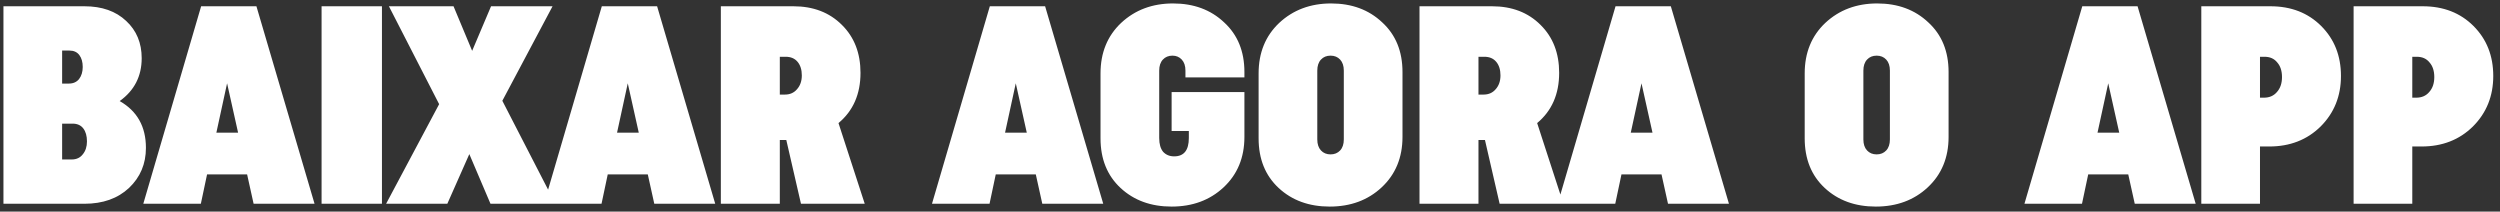 <svg width="319" height="27" viewBox="0 0 319 27" fill="none" xmlns="http://www.w3.org/2000/svg">
<rect x="0" y="0" width="319" height="27" fill="#333333" stroke="none"/>
<path d="M0.44 26V0.8H10.772C13.004 0.8 14.78 1.424 16.1 2.672C17.42 3.896 18.08 5.48 18.08 7.424C18.08 9.728 17.144 11.552 15.272 12.896C17.504 14.168 18.62 16.16 18.62 18.872C18.62 20.912 17.9 22.616 16.46 23.984C15.02 25.328 13.124 26 10.772 26H0.44ZM7.928 15.776V20.348H9.152C9.752 20.348 10.22 20.132 10.556 19.7C10.916 19.268 11.096 18.716 11.096 18.044C11.096 17.348 10.94 16.796 10.628 16.388C10.316 15.98 9.86 15.776 9.26 15.776H7.928ZM7.928 6.452V10.664H8.792C9.344 10.664 9.776 10.472 10.088 10.088C10.4 9.68 10.556 9.164 10.556 8.54C10.556 7.916 10.412 7.412 10.124 7.028C9.836 6.644 9.416 6.452 8.864 6.452H7.928ZM28.976 10.628L27.608 16.928H30.38L28.976 10.628ZM32.72 0.8L40.136 26H32.36L31.532 22.256H26.42L25.628 26H18.284L25.664 0.8H32.72ZM41.033 26V0.8H48.737V26H41.033ZM70.506 0.8L64.098 12.86L70.866 26H62.586L59.886 19.664L57.078 26H49.266L56.034 13.292L49.626 0.8H57.87L60.246 6.488L62.658 0.8H70.506ZM80.103 10.628L78.735 16.928H81.507L80.103 10.628ZM83.847 0.8L91.263 26H83.487L82.659 22.256H77.547L76.755 26H69.411L76.791 0.8H83.847ZM99.504 7.244V12.068H100.152C100.8 12.068 101.316 11.84 101.7 11.384C102.108 10.928 102.312 10.34 102.312 9.62C102.312 8.9 102.132 8.324 101.772 7.892C101.412 7.46 100.908 7.244 100.26 7.244H99.504ZM110.34 26H102.204L100.332 17.864H99.504V26H91.98V0.8H101.232C103.776 0.8 105.84 1.592 107.424 3.176C109.008 4.736 109.8 6.776 109.8 9.296C109.8 12.008 108.864 14.144 106.992 15.704L110.34 26ZM129.613 10.628L128.245 16.928H131.017L129.613 10.628ZM133.357 0.8L140.773 26H132.997L132.169 22.256H127.057L126.265 26H118.921L126.301 0.8H133.357ZM158.787 17.468C158.787 20.108 157.899 22.256 156.123 23.912C154.371 25.544 152.163 26.36 149.499 26.36C146.859 26.36 144.687 25.568 142.983 23.984C141.279 22.4 140.427 20.288 140.427 17.648V9.368C140.427 6.728 141.303 4.58 143.055 2.924C144.831 1.268 147.039 0.44 149.679 0.44C152.319 0.44 154.491 1.244 156.195 2.852C157.923 4.436 158.787 6.548 158.787 9.188V9.872H151.263V9.008C151.263 8.408 151.107 7.94 150.795 7.604C150.483 7.268 150.087 7.1 149.607 7.1C149.103 7.1 148.695 7.268 148.383 7.604C148.071 7.94 147.915 8.408 147.915 9.008V17.612C147.915 18.38 148.083 18.968 148.419 19.376C148.779 19.76 149.247 19.952 149.823 19.952C151.071 19.952 151.695 19.172 151.695 17.612V16.712H149.499V11.744H158.787V17.468ZM160.598 17.648V9.368C160.598 6.728 161.474 4.58 163.226 2.924C165.002 1.268 167.21 0.44 169.85 0.44C172.49 0.44 174.662 1.244 176.366 2.852C178.094 4.436 178.958 6.548 178.958 9.188V17.468C178.958 20.108 178.07 22.256 176.294 23.912C174.542 25.544 172.334 26.36 169.67 26.36C167.03 26.36 164.858 25.568 163.154 23.984C161.45 22.4 160.598 20.288 160.598 17.648ZM168.086 9.008V17.792C168.086 18.392 168.242 18.86 168.554 19.196C168.866 19.532 169.274 19.7 169.778 19.7C170.282 19.7 170.69 19.532 171.002 19.196C171.314 18.86 171.47 18.392 171.47 17.792V9.008C171.47 8.408 171.314 7.94 171.002 7.604C170.69 7.268 170.282 7.1 169.778 7.1C169.274 7.1 168.866 7.268 168.554 7.604C168.242 7.94 168.086 8.408 168.086 9.008ZM188.653 7.244V12.068H189.301C189.949 12.068 190.465 11.84 190.849 11.384C191.257 10.928 191.461 10.34 191.461 9.62C191.461 8.9 191.281 8.324 190.921 7.892C190.561 7.46 190.057 7.244 189.409 7.244H188.653ZM199.489 26H191.353L189.481 17.864H188.653V26H181.129V0.8H190.381C192.925 0.8 194.989 1.592 196.573 3.176C198.157 4.736 198.949 6.776 198.949 9.296C198.949 12.008 198.013 14.144 196.141 15.704L199.489 26ZM209.454 10.628L208.086 16.928H210.858L209.454 10.628ZM213.198 0.8L220.614 26H212.838L212.01 22.256H206.898L206.106 26H198.762L206.142 0.8H213.198ZM230.279 17.648V9.368C230.279 6.728 231.155 4.58 232.907 2.924C234.683 1.268 236.891 0.44 239.531 0.44C242.171 0.44 244.343 1.244 246.047 2.852C247.775 4.436 248.639 6.548 248.639 9.188V17.468C248.639 20.108 247.751 22.256 245.975 23.912C244.223 25.544 242.015 26.36 239.351 26.36C236.711 26.36 234.539 25.568 232.835 23.984C231.131 22.4 230.279 20.288 230.279 17.648ZM237.767 9.008V17.792C237.767 18.392 237.923 18.86 238.235 19.196C238.547 19.532 238.955 19.7 239.459 19.7C239.963 19.7 240.371 19.532 240.683 19.196C240.995 18.86 241.151 18.392 241.151 17.792V9.008C241.151 8.408 240.995 7.94 240.683 7.604C240.371 7.268 239.963 7.1 239.459 7.1C238.955 7.1 238.547 7.268 238.235 7.604C237.923 7.94 237.767 8.408 237.767 9.008ZM269.01 10.628L267.642 16.928H270.414L269.01 10.628ZM272.754 0.8L280.17 26H272.394L271.566 22.256H266.454L265.662 26H258.318L265.698 0.8H272.754ZM280.887 26V0.8H289.707C292.347 0.8 294.507 1.64 296.187 3.32C297.867 5 298.707 7.124 298.707 9.692C298.707 12.26 297.843 14.408 296.115 16.136C294.387 17.84 292.203 18.692 289.563 18.692H288.375V26H280.887ZM288.375 7.244V12.464H288.879C289.575 12.464 290.127 12.224 290.535 11.744C290.967 11.264 291.183 10.628 291.183 9.836C291.183 9.044 290.979 8.42 290.571 7.964C290.187 7.484 289.647 7.244 288.951 7.244H288.375ZM300.32 26V0.8H309.14C311.78 0.8 313.94 1.64 315.62 3.32C317.3 5 318.14 7.124 318.14 9.692C318.14 12.26 317.276 14.408 315.548 16.136C313.82 17.84 311.636 18.692 308.996 18.692H307.808V26H300.32ZM307.808 7.244V12.464H308.312C309.008 12.464 309.56 12.224 309.968 11.744C310.4 11.264 310.616 10.628 310.616 9.836C310.616 9.044 310.412 8.42 310.004 7.964C309.62 7.484 309.08 7.244 308.384 7.244H307.808Z" fill="white"/>
</svg>
